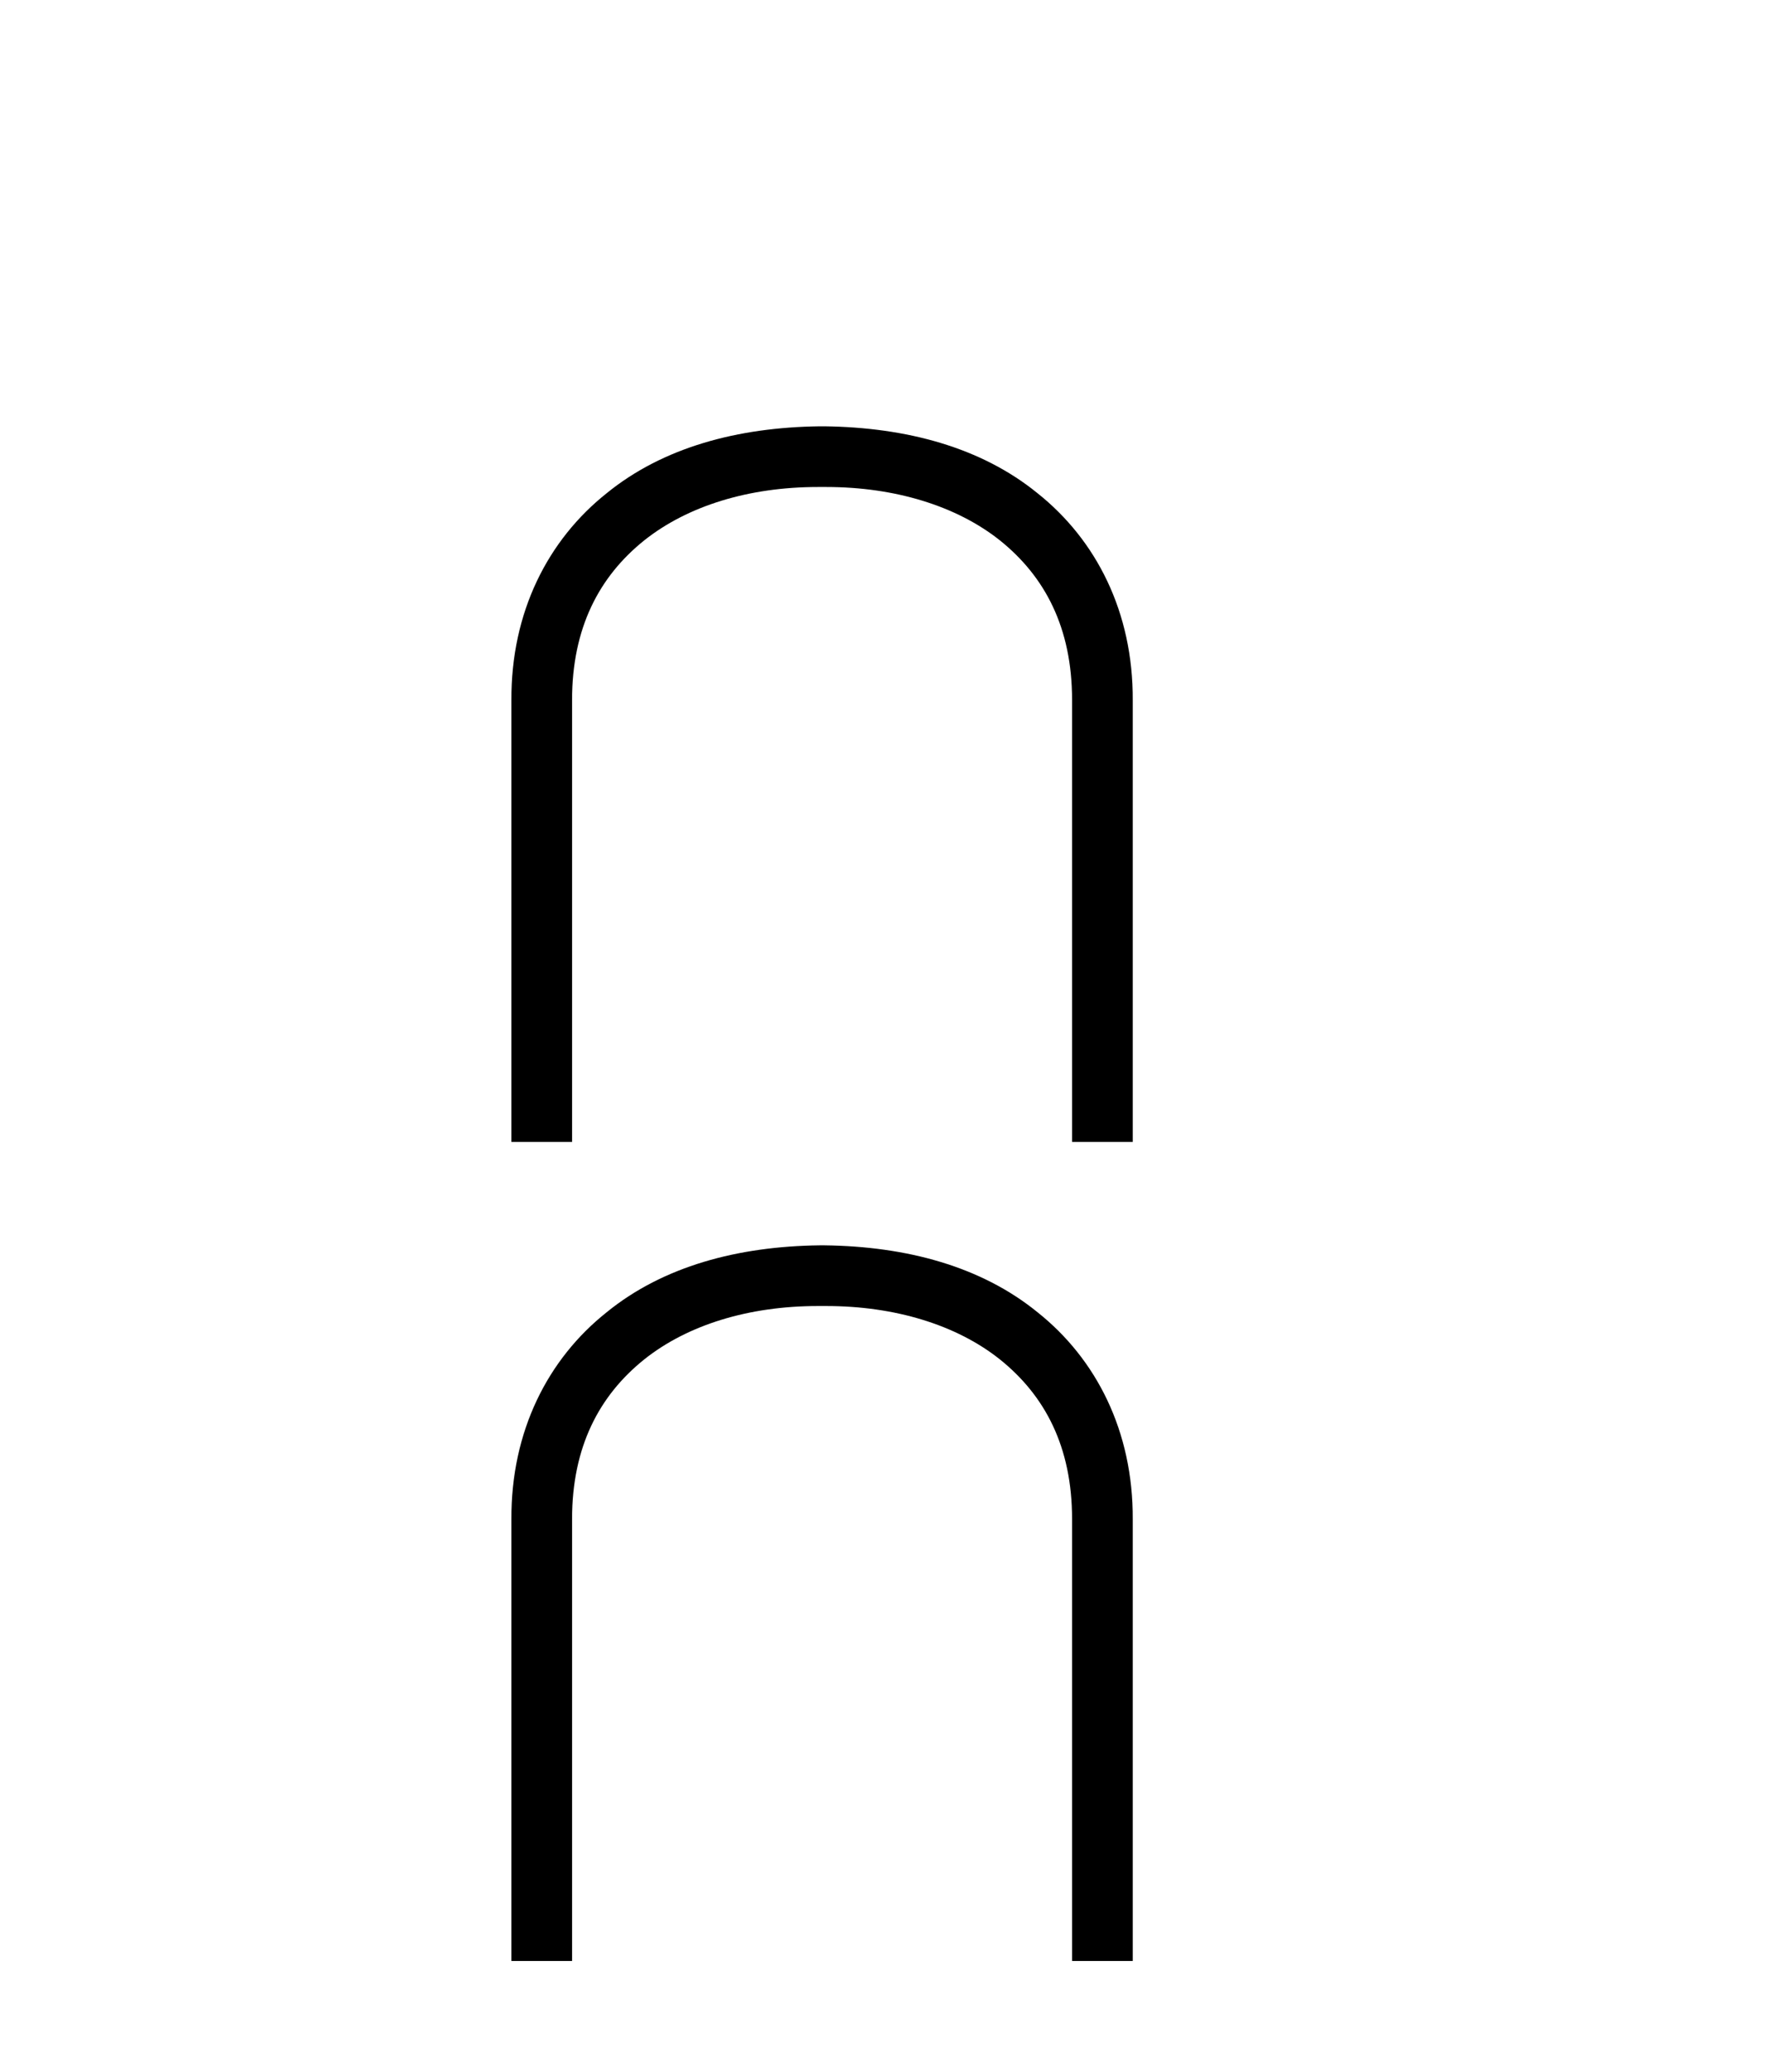 <?xml version='1.0' encoding='UTF-8' standalone='yes'?><svg xmlns='http://www.w3.org/2000/svg' xmlns:xlink='http://www.w3.org/1999/xlink' width='35.0' height='41.0' ><path d='M 16.222 8.437 C 14.607 8.458 13.127 8.851 12.009 9.762 C 10.849 10.684 10.114 12.112 10.124 13.862 L 10.124 22.6 L 11.325 22.6 L 11.325 13.852 C 11.325 12.423 11.864 11.408 12.754 10.694 C 13.613 10.011 14.825 9.638 16.191 9.638 L 16.357 9.638 C 17.713 9.638 18.935 10.011 19.794 10.694 C 20.685 11.408 21.223 12.423 21.223 13.852 L 21.223 22.6 L 22.424 22.6 L 22.424 13.862 C 22.434 12.112 21.699 10.684 20.54 9.762 C 19.422 8.851 17.941 8.458 16.326 8.437 Z' style='fill:#000000;stroke:none' /><path d='M 16.222 24.646 C 14.607 24.666 13.127 25.06 12.009 25.971 C 10.849 26.892 10.114 28.321 10.124 30.071 L 10.124 38.809 L 11.325 38.809 L 11.325 30.061 C 11.325 28.632 11.864 27.617 12.754 26.903 C 13.613 26.219 14.825 25.847 16.191 25.847 L 16.357 25.847 C 17.713 25.847 18.935 26.219 19.794 26.903 C 20.685 27.617 21.223 28.632 21.223 30.061 L 21.223 38.809 L 22.424 38.809 L 22.424 30.071 C 22.434 28.321 21.699 26.892 20.54 25.971 C 19.422 25.06 17.941 24.666 16.326 24.646 Z' style='fill:#000000;stroke:none' /></svg>
